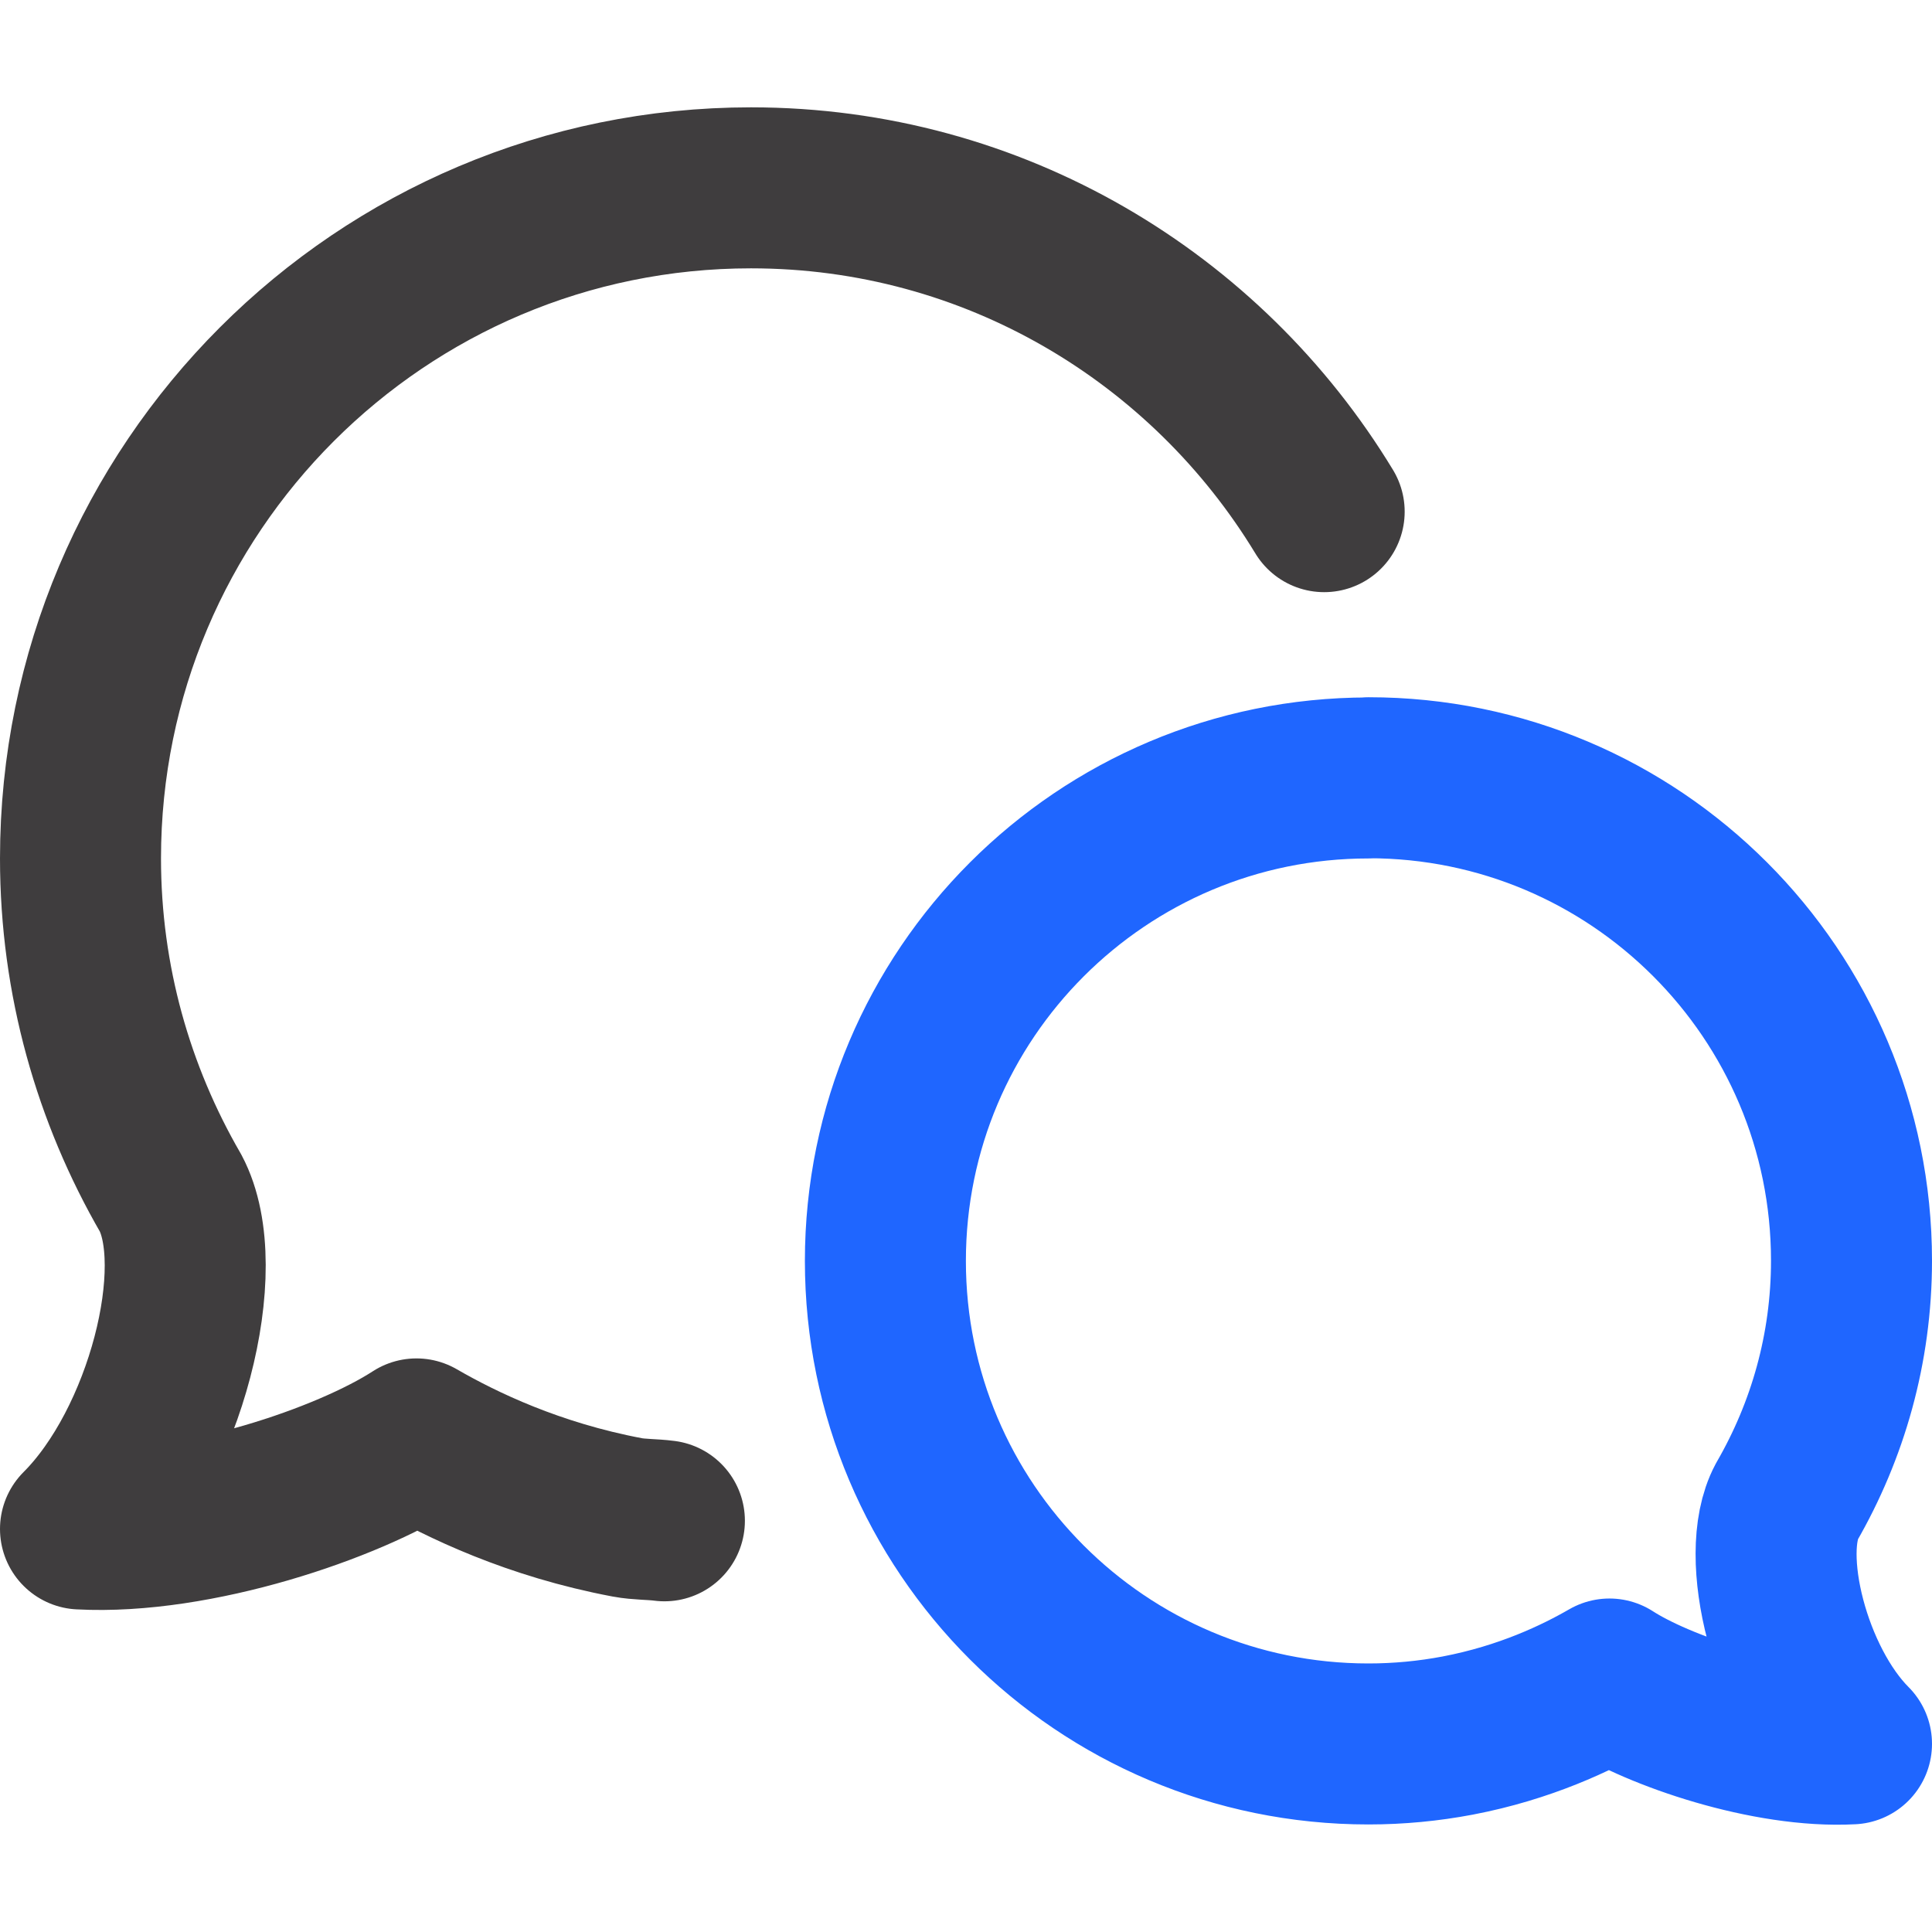 <svg xmlns="http://www.w3.org/2000/svg" height="18" width="18" viewBox="0 0 18 18"><title>msgs</title><g fill="#1F66FF" stroke="#1F66FF" class="nc-icon-wrapper"><path d="M12.337,4.767c-1.095-1.806-3.074-3.017-5.34-3.017C3.547,1.75,.75,4.547,.75,7.998c0,1.136,.308,2.199,.839,3.117,.37,.695-.045,2.337-.839,3.13,1.077,.058,2.497-.428,3.13-.839,.421,.243,1.09,.566,1.964,.731,.112,.021,.232,.017,.346,.032" fill="none" stroke="#3f3d3e" stroke-linecap="round" stroke-linejoin="round" stroke-width="1.5"></path><path d="M12.75,7.246c2.485,0,4.5,2.015,4.5,4.5,0,.819-.222,1.584-.604,2.246-.267,.5,.033,1.683,.604,2.255-.776,.042-1.798-.309-2.255-.604-.303,.175-.785,.407-1.415,.527-.269,.051-.547,.078-.831,.078-2.486,0-4.5-2.015-4.5-4.5,0-2.486,2.015-4.5,4.5-4.5Z" fill="none" stroke-linecap="round" stroke-linejoin="round" stroke-width="1.5" data-color="color-2"></path></g></svg>